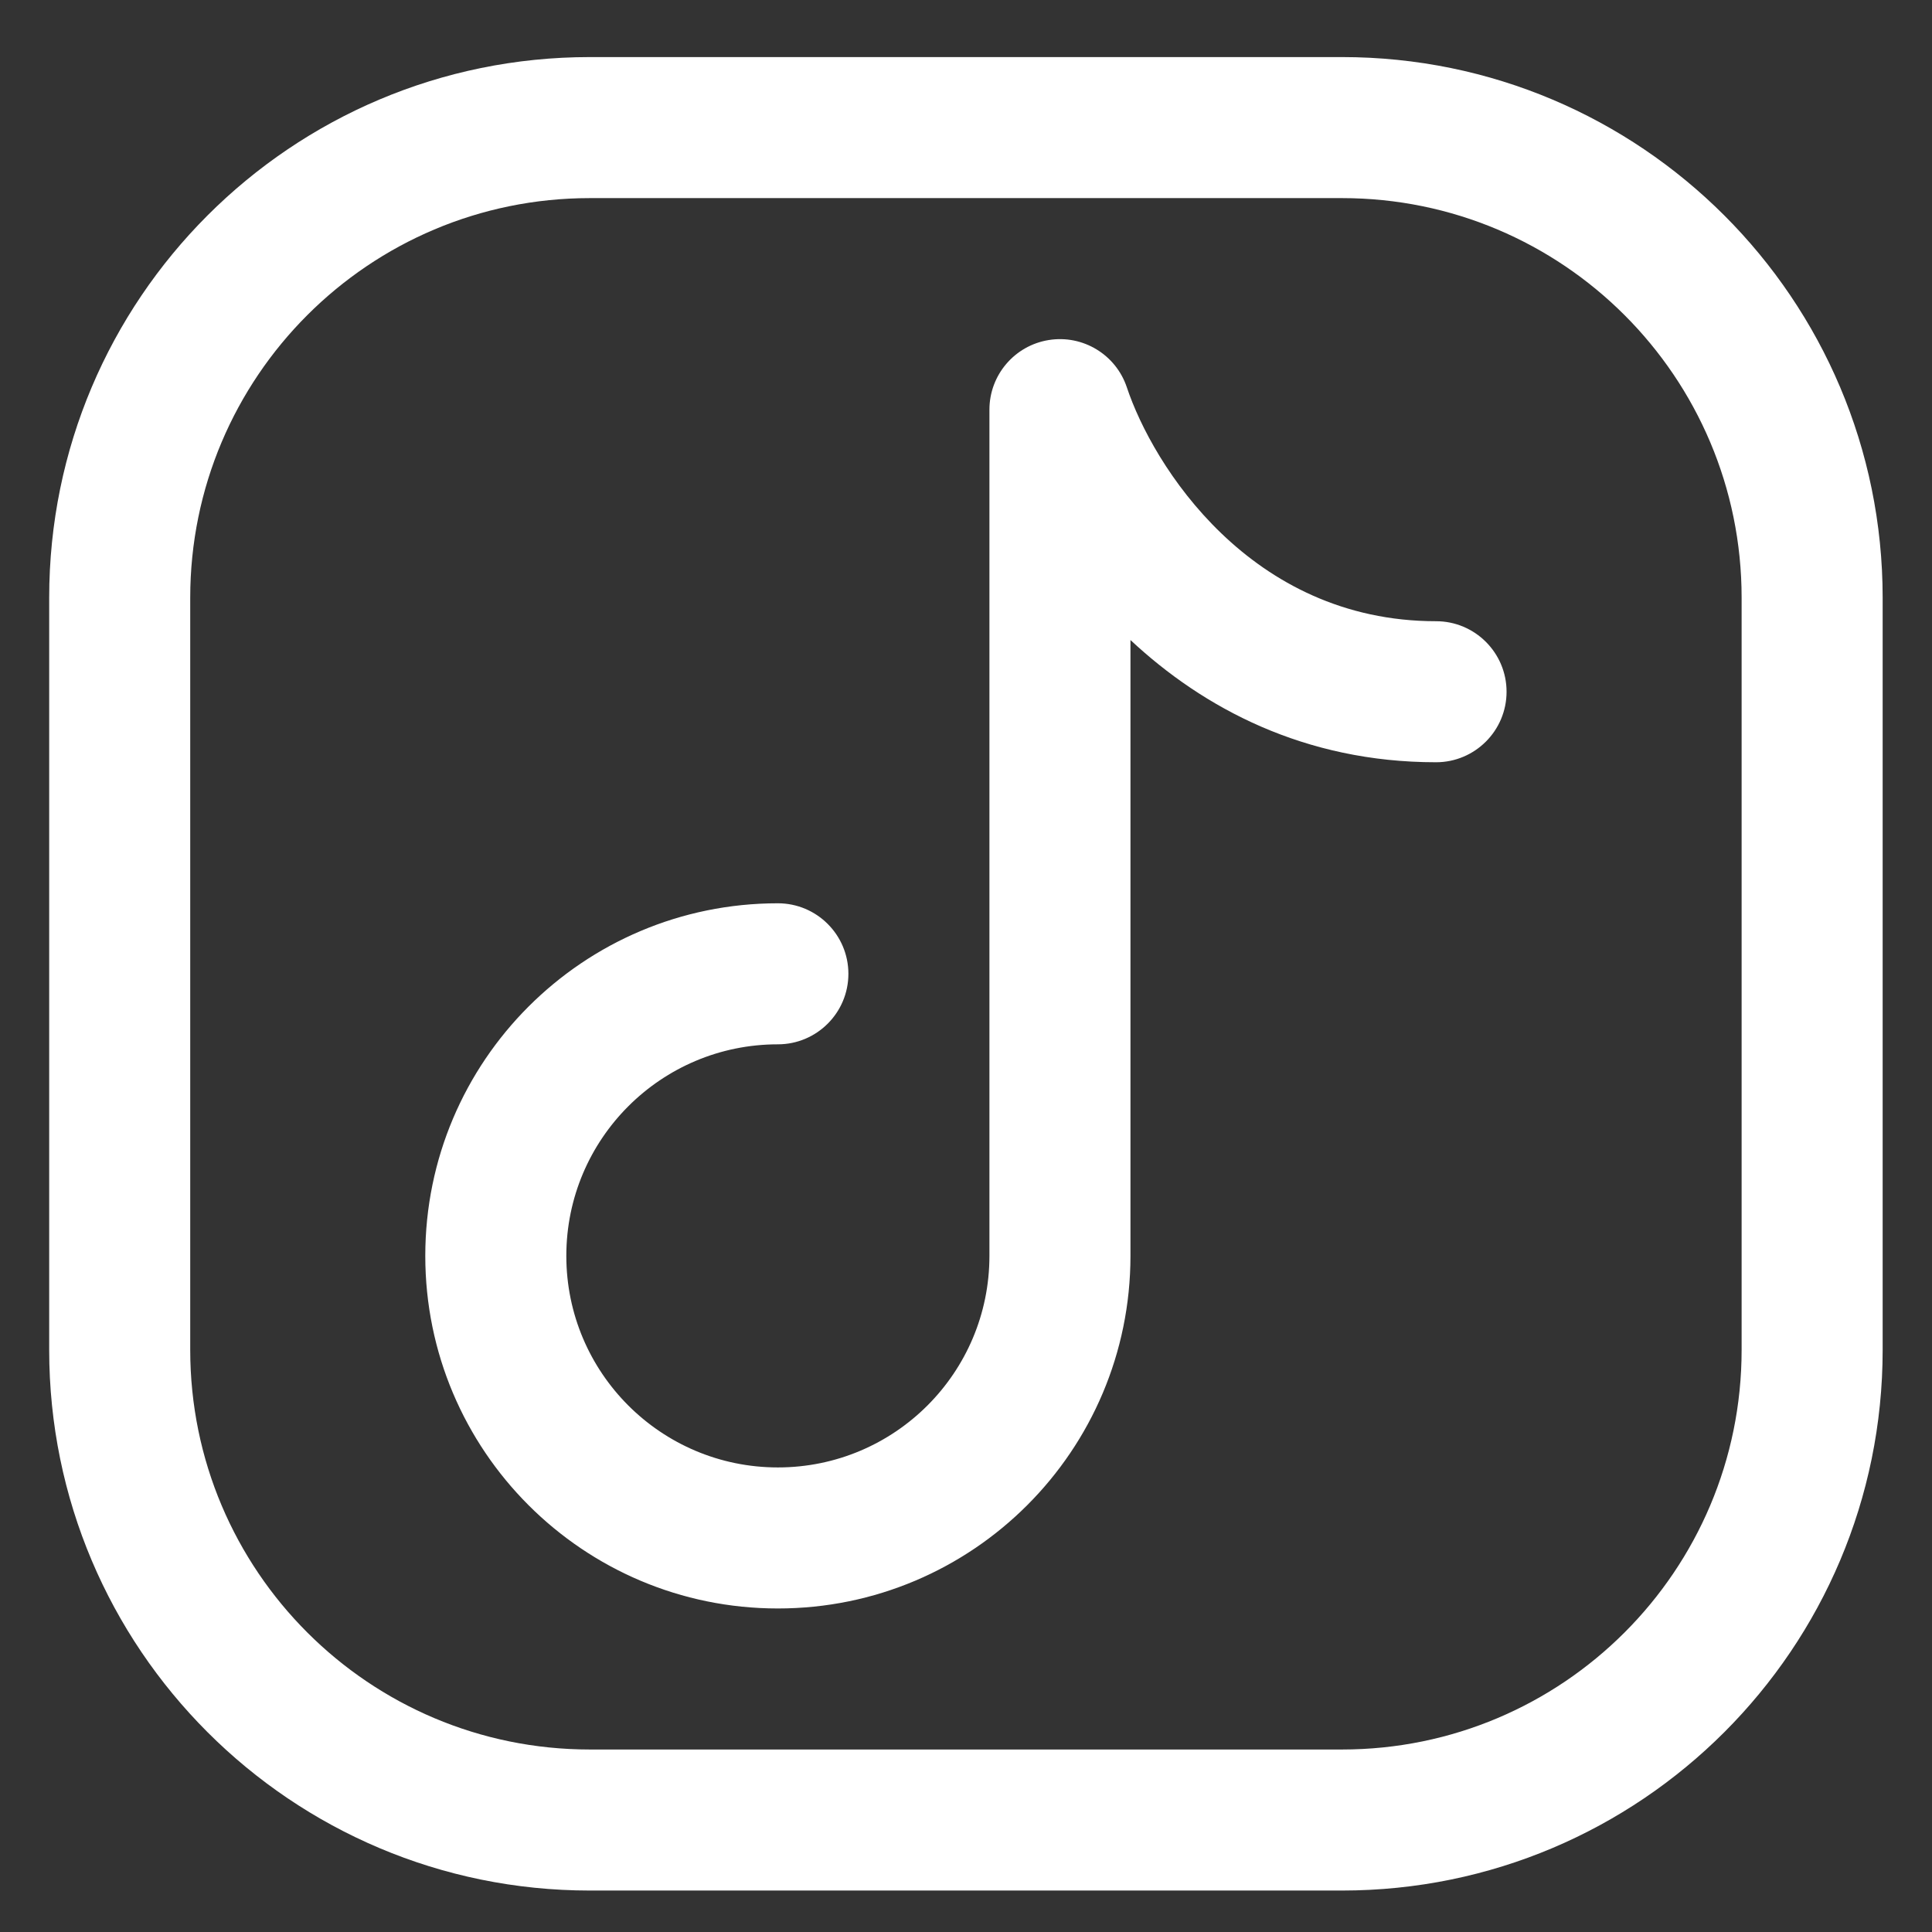 <?xml version="1.0" encoding="UTF-8" standalone="no"?>
<!DOCTYPE svg PUBLIC "-//W3C//DTD SVG 1.1//EN" "http://www.w3.org/Graphics/SVG/1.1/DTD/svg11.dtd">
<svg width="100%" height="100%" viewBox="0 0 50 50" version="1.1" xmlns="http://www.w3.org/2000/svg" xmlns:xlink="http://www.w3.org/1999/xlink" xml:space="preserve" xmlns:serif="http://www.serif.com/" style="fill-rule:evenodd;clip-rule:evenodd;stroke-linejoin:round;stroke-miterlimit:2;">
    <rect x="0" y="0" width="50" height="50" fill="#333333" stroke="none"/>
    <g transform="matrix(0.073,0,0,0.073,-4.202,-3.998)">
        <path d="M725,266.667L725,533.333C725,639.187 639.187,725 533.333,725L266.667,725C160.812,725 75,639.187 75,533.333L75,266.667C75,160.812 160.812,75 266.667,75L533.333,75C639.187,75 725,160.812 725,266.667ZM675,266.667C675,188.426 611.573,125 533.333,125L266.667,125C188.426,125 125,188.426 125,266.667L125,533.333C125,611.573 188.426,675 266.667,675L533.333,675C611.573,675 675,611.573 675,533.333L675,266.667ZM333.333,375C347.131,375 358.333,386.202 358.333,400C358.333,413.798 347.131,425 333.333,425C291.912,425 258.333,458.578 258.333,500C258.333,541.423 291.912,575 333.333,575C374.756,575 408.333,541.423 408.333,500L408.333,200C408.333,187.738 417.226,177.287 429.329,175.323C441.432,173.359 453.174,180.463 457.051,192.095C466.212,219.582 500.697,275 566.667,275C580.465,275 591.667,286.202 591.667,300C591.667,313.798 580.465,325 566.667,325C519.992,325 484.175,305.802 458.333,281.667L458.333,500C458.333,569.037 402.371,625 333.333,625C264.298,625 208.333,569.037 208.333,500C208.333,430.962 264.298,375 333.333,375Z" style="fill:white;"/>
    </g>
</svg>
